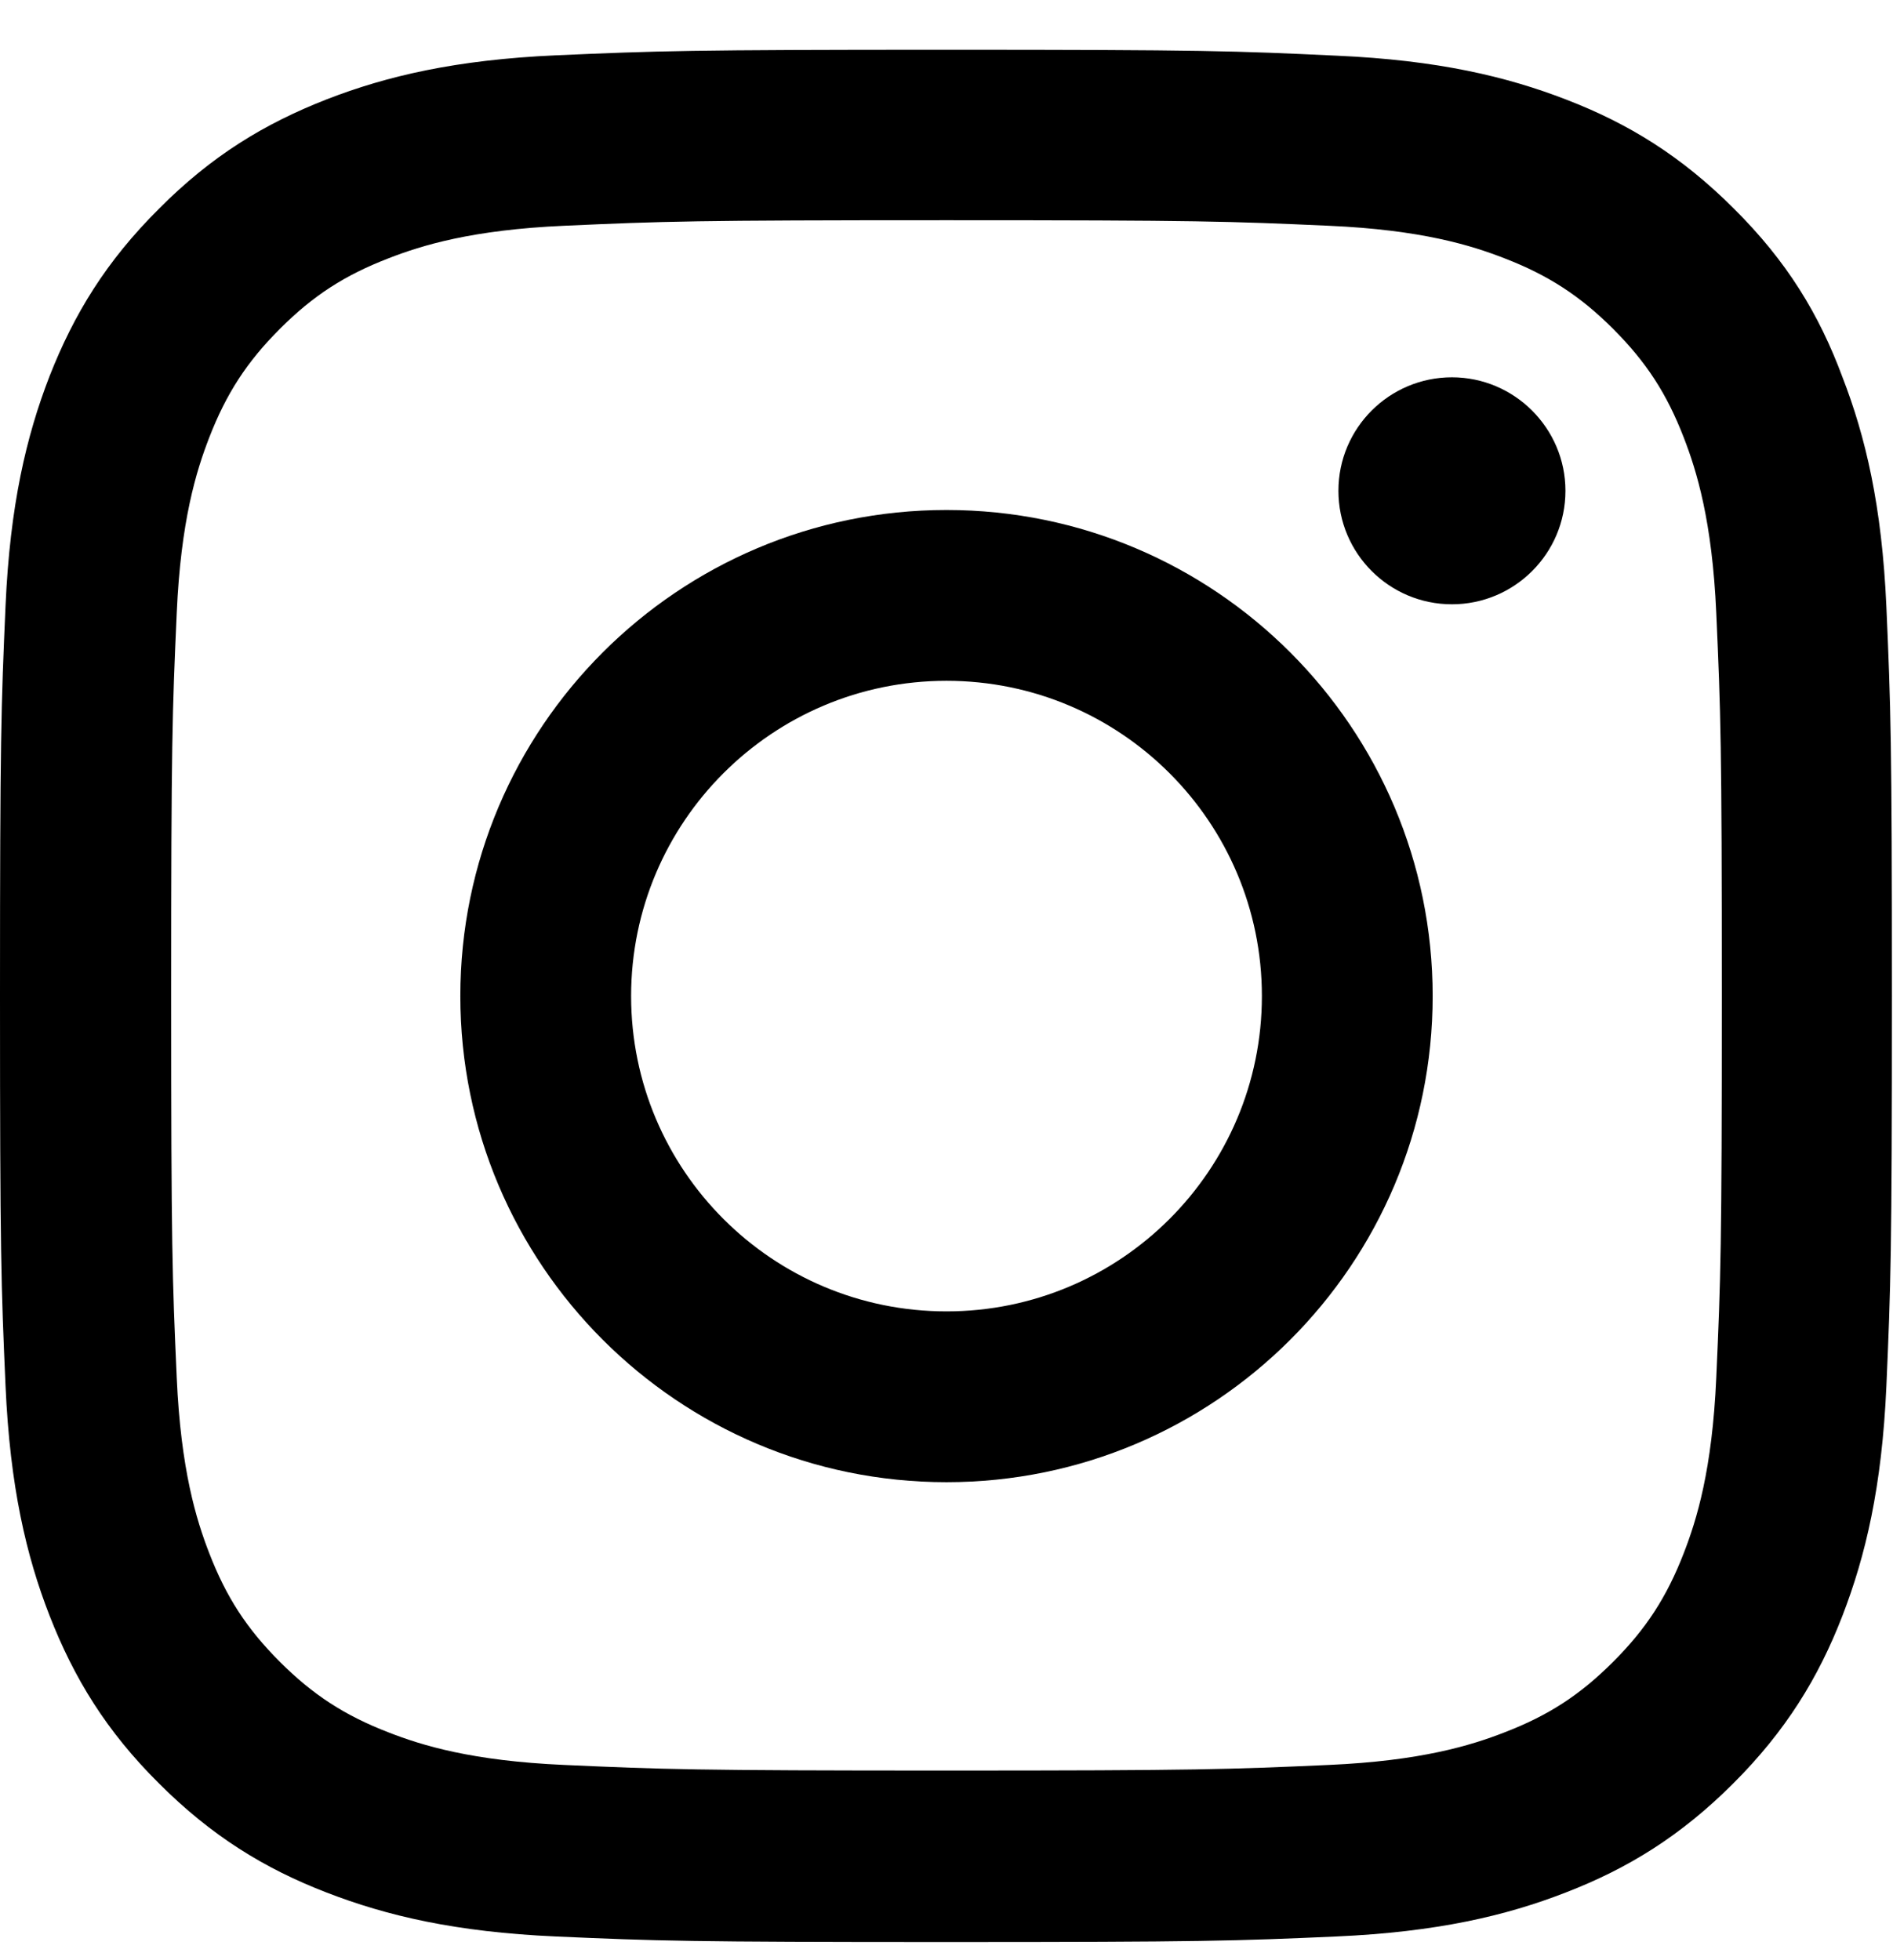 <svg width="28" height="29" viewBox="0 0 28 29" fill="none" xmlns="http://www.w3.org/2000/svg">
<g clip-path="url(#clip0_535_1045)">
<path d="M14 3.258C17.741 3.258 18.184 3.274 19.655 3.34C21.022 3.4 21.76 3.629 22.252 3.821C22.903 4.072 23.373 4.379 23.86 4.865C24.352 5.358 24.653 5.822 24.905 6.473C25.096 6.965 25.326 7.709 25.386 9.071C25.452 10.547 25.468 10.99 25.468 14.726C25.468 18.466 25.452 18.909 25.386 20.38C25.326 21.747 25.096 22.486 24.905 22.978C24.653 23.629 24.347 24.099 23.86 24.586C23.368 25.078 22.903 25.379 22.252 25.63C21.76 25.822 21.016 26.051 19.655 26.111C18.178 26.177 17.735 26.194 14 26.194C10.259 26.194 9.816 26.177 8.345 26.111C6.978 26.051 6.24 25.822 5.748 25.63C5.097 25.379 4.627 25.072 4.14 24.586C3.648 24.093 3.347 23.629 3.095 22.978C2.904 22.486 2.674 21.742 2.614 20.38C2.548 18.904 2.532 18.461 2.532 14.726C2.532 10.985 2.548 10.542 2.614 9.071C2.674 7.704 2.904 6.965 3.095 6.473C3.347 5.822 3.653 5.352 4.14 4.865C4.632 4.373 5.097 4.072 5.748 3.821C6.24 3.629 6.984 3.4 8.345 3.34C9.816 3.274 10.259 3.258 14 3.258ZM14 0.736C10.199 0.736 9.723 0.753 8.23 0.818C6.743 0.884 5.72 1.125 4.834 1.469C3.91 1.83 3.128 2.306 2.352 3.088C1.57 3.865 1.094 4.647 0.733 5.565C0.388 6.457 0.148 7.474 0.082 8.961C0.016 10.46 0 10.936 0 14.736C0 18.537 0.016 19.013 0.082 20.506C0.148 21.994 0.388 23.016 0.733 23.902C1.094 24.826 1.57 25.608 2.352 26.385C3.128 27.161 3.91 27.643 4.829 27.998C5.72 28.343 6.737 28.583 8.225 28.649C9.718 28.715 10.194 28.731 13.995 28.731C17.795 28.731 18.271 28.715 19.764 28.649C21.252 28.583 22.274 28.343 23.16 27.998C24.079 27.643 24.861 27.161 25.637 26.385C26.414 25.608 26.895 24.826 27.251 23.907C27.595 23.016 27.836 21.999 27.902 20.511C27.967 19.018 27.984 18.543 27.984 14.742C27.984 10.941 27.967 10.465 27.902 8.972C27.836 7.485 27.595 6.462 27.251 5.576C26.906 4.647 26.43 3.865 25.648 3.088C24.872 2.311 24.09 1.83 23.171 1.475C22.28 1.13 21.262 0.89 19.775 0.824C18.277 0.753 17.801 0.736 14 0.736Z" fill="black"/>
<path d="M14 7.545C10.03 7.545 6.809 10.766 6.809 14.736C6.809 18.707 10.03 21.928 14 21.928C17.97 21.928 21.191 18.707 21.191 14.736C21.191 10.766 17.97 7.545 14 7.545ZM14 19.401C11.424 19.401 9.335 17.312 9.335 14.736C9.335 12.161 11.424 10.072 14 10.072C16.576 10.072 18.665 12.161 18.665 14.736C18.665 17.312 16.576 19.401 14 19.401Z" fill="black"/>
<path d="M23.155 7.261C23.155 8.19 22.4 8.94 21.476 8.94C20.546 8.94 19.797 8.185 19.797 7.261C19.797 6.331 20.552 5.582 21.476 5.582C22.4 5.582 23.155 6.336 23.155 7.261Z" fill="black"/>
</g>
<defs>
<clipPath id="clip0_535_1045">
<rect width="28" height="28" fill="white" transform="translate(0 0.736)"/>
</clipPath>
</defs>
</svg>

